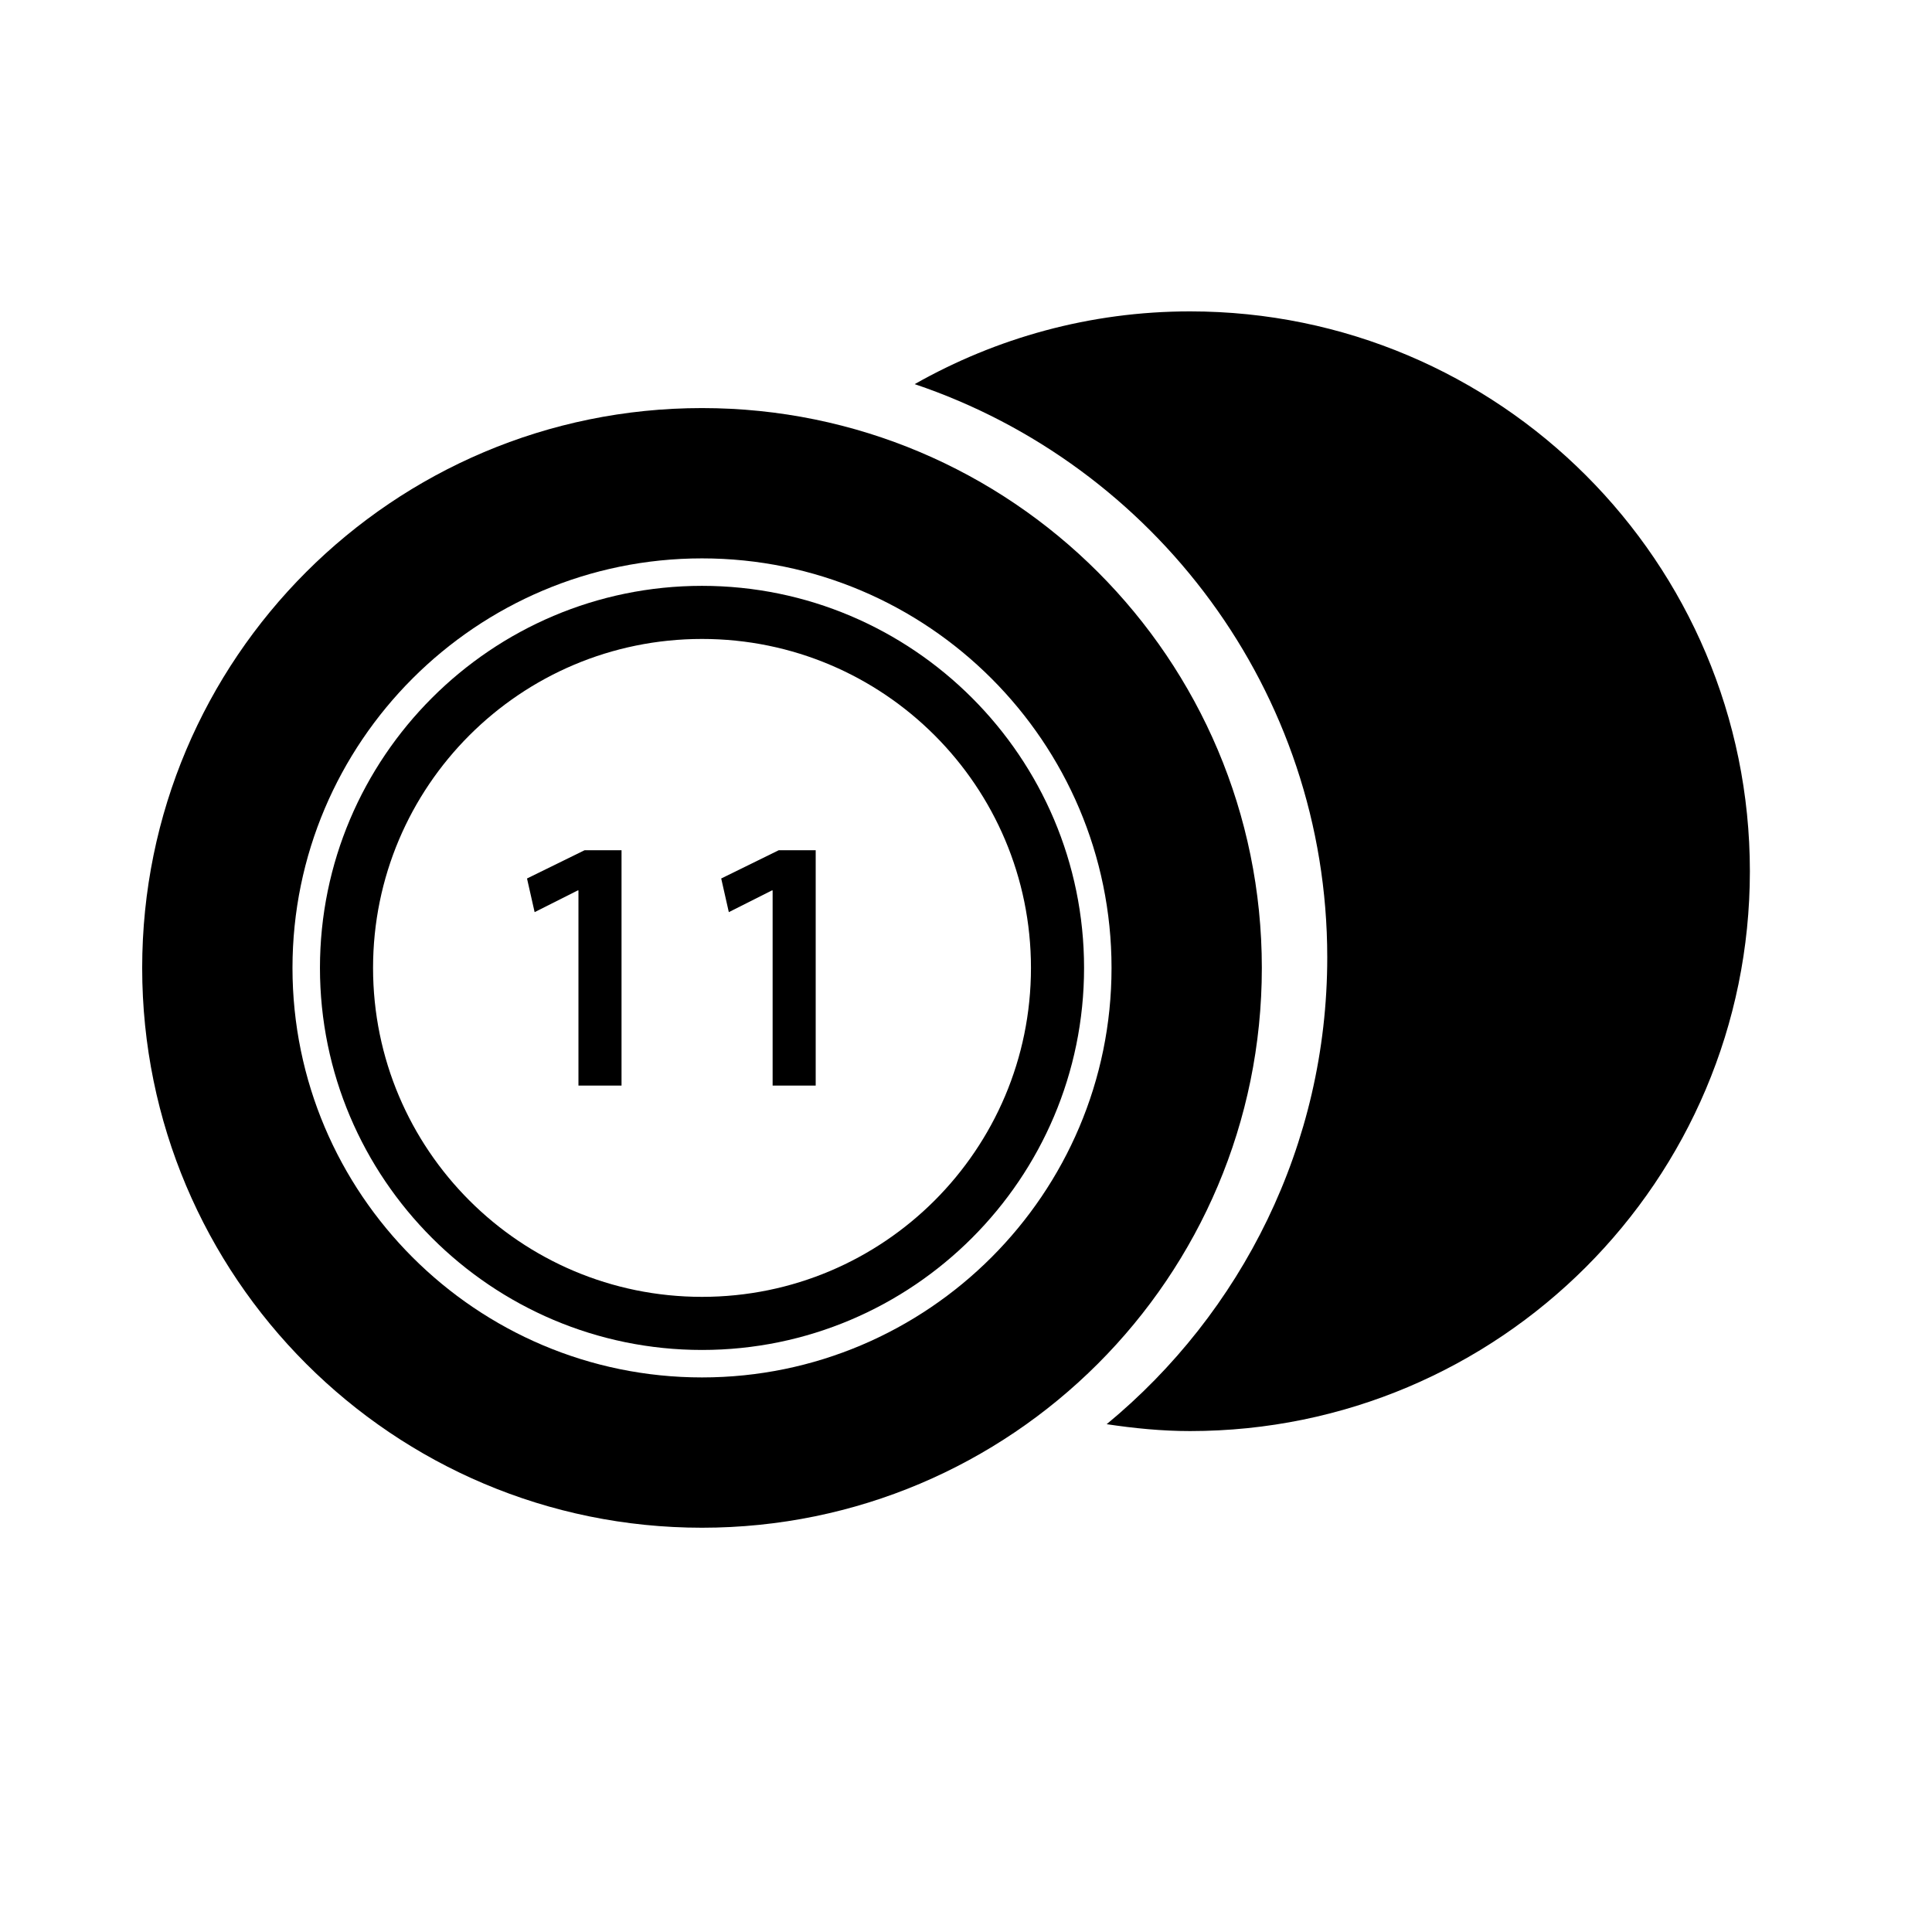 <?xml version="1.0" encoding="iso-8859-1"?>
<!-- Generator: Adobe Illustrator 17.0.2, SVG Export Plug-In . SVG Version: 6.00 Build 0)  -->
<!DOCTYPE svg PUBLIC "-//W3C//DTD SVG 1.1//EN" "http://www.w3.org/Graphics/SVG/1.1/DTD/svg11.dtd">
<svg version="1.1" id="Capa_1" xmlns="http://www.w3.org/2000/svg" xmlns:xlink="http://www.w3.org/1999/xlink" x="0px" y="0px"
	 width="64px" height="64px" viewBox="0 0 64 64" style="enable-background:new 0 0 64 64;" xml:space="preserve">
<g>
	<path d="M57.967,28.86c0-10.242-8.303-18.545-18.545-18.545c-3.319,0-6.427,0.883-9.122,2.41
		c7.932,2.672,13.667,10.166,13.667,18.987c0,6.22-2.847,11.787-7.307,15.466c0.903,0.135,1.821,0.228,2.762,0.228
		C49.664,47.405,57.967,39.102,57.967,28.86z"/>
	<path d="M23.255,19.407c-6.978,0-12.656,5.678-12.656,12.656c0,6.978,5.678,12.656,12.656,12.656
		c6.978,0,12.656-5.678,12.656-12.656C35.911,25.085,30.233,19.407,23.255,19.407z M23.255,42.96
		c-6.018,0-10.897-4.879-10.897-10.897c0-6.018,4.879-10.897,10.897-10.897c6.018,0,10.897,4.879,10.897,10.897
		C34.152,38.081,29.273,42.96,23.255,42.96z"/>
	<path d="M23.255,13.518c-10.242,0-18.545,8.303-18.545,18.545s8.303,18.545,18.545,18.545c10.242,0,18.545-8.303,18.545-18.545
		S33.498,13.518,23.255,13.518z M23.255,45.629c-7.48,0-13.566-6.086-13.566-13.566c0-7.481,6.086-13.566,13.566-13.566
		c7.48,0,13.566,6.086,13.566,13.566C36.822,39.543,30.736,45.629,23.255,45.629z"/>
	<polygon points="17.458,29.101 17.71,30.216 19.138,29.497 19.162,29.497 19.162,35.961 20.589,35.961 20.589,28.165 
		19.365,28.165 	"/>
	<polygon points="23.891,29.101 24.143,30.216 25.57,29.497 25.594,29.497 25.594,35.961 27.021,35.961 27.021,28.165 
		25.797,28.165 	"/>
</g>
</svg>
